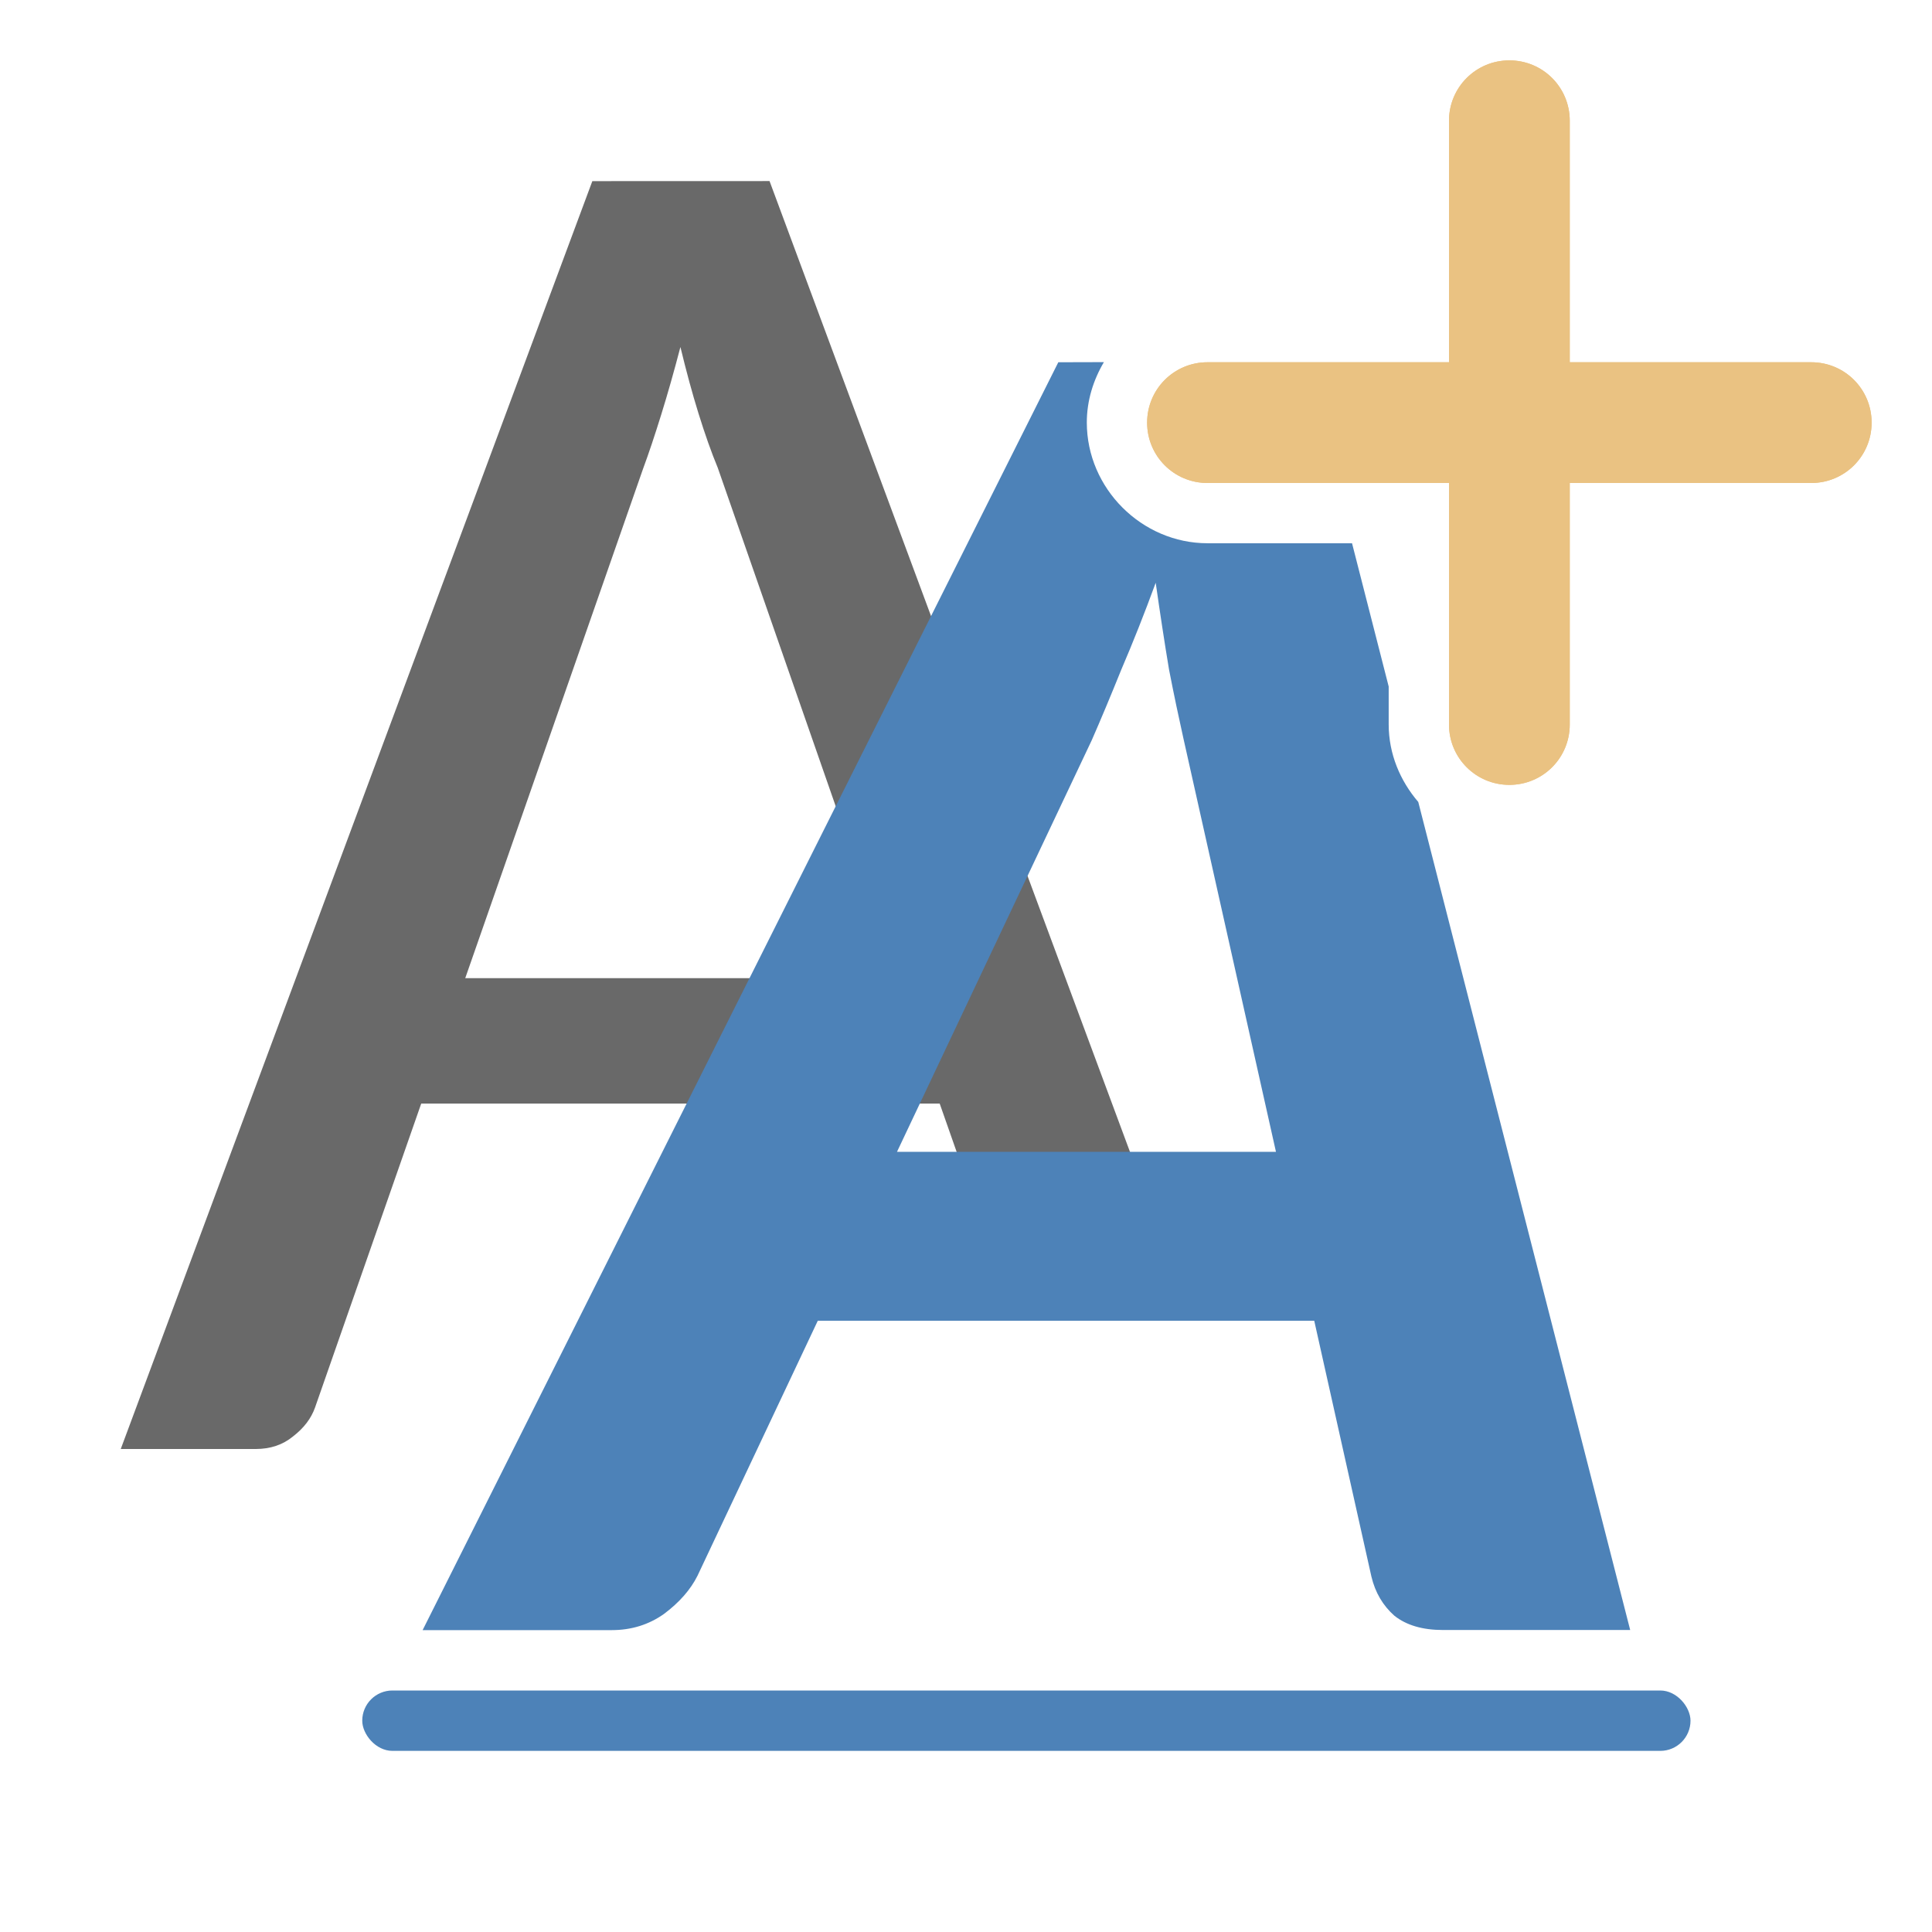 <svg viewBox="0 0 32 32" xmlns="http://www.w3.org/2000/svg"><path d="m9.811 3-7.811 21h2.235c.243 0 .449-.069.618-.208.18-.139.301-.298.365-.479l1.759-5.035h8.587l.626 1.784h2.597l.215-.213-6.256-16.85zm1.459 2.748c.095.394.194.761.3 1.102.106.341.212.642.318.897l2.946 8.454h-7.128l2.946-8.439c.095-.256.194-.554.3-.895s.212-.715.318-1.12z" fill="#696969"/><path d="m17.529 6-10.529 21h3.131c.327 0 .616-.09.869-.27.253-.19.437-.399.553-.631l1.992-4.223h8.223l.947 4.238c.063.264.191.48.381.648.2.158.467.236.805.236h3.1l-3.51-13.715c-.3-.35-.49-.796-.49-1.285v-.627l-.607-2.373h-2.393c-1.091 0-2-.909-2-2 0-.364.108-.703.283-1zm1.613 3.652c.074.517.147.997.221 1.439.084.432.165.812.238 1.139l1.533 6.848h-6.277l3.225-6.816c.148-.337.311-.727.49-1.17.19-.443.381-.923.57-1.439z" fill="#4d82b8"/><rect fill="#4d82b8" height="1" ry=".5" width="22" x="6" y="28"/><path d="m25 1c-.554 0-1 .446-1 1v4h-4c-.554 0-1 .446-1 1s .446 1 1 1h4v4c0 .554.446 1 1 1s1-.446 1-1v-4h4c .554 0 1-.446 1-1s-.446-1-1-1h-4v-4c0-.554-.446-1-1-1z" fill="#eac282"/><path d="m25 1c-.554 0-1 .446-1 1v4h-4c-.554 0-1 .446-1 1s .446 1 1 1h4v4c0 .554.446 1 1 1s1-.446 1-1v-4h4c .554 0 1-.446 1-1s-.446-1-1-1h-4v-4c0-.554-.446-1-1-1z" fill="#eac282"/></svg>